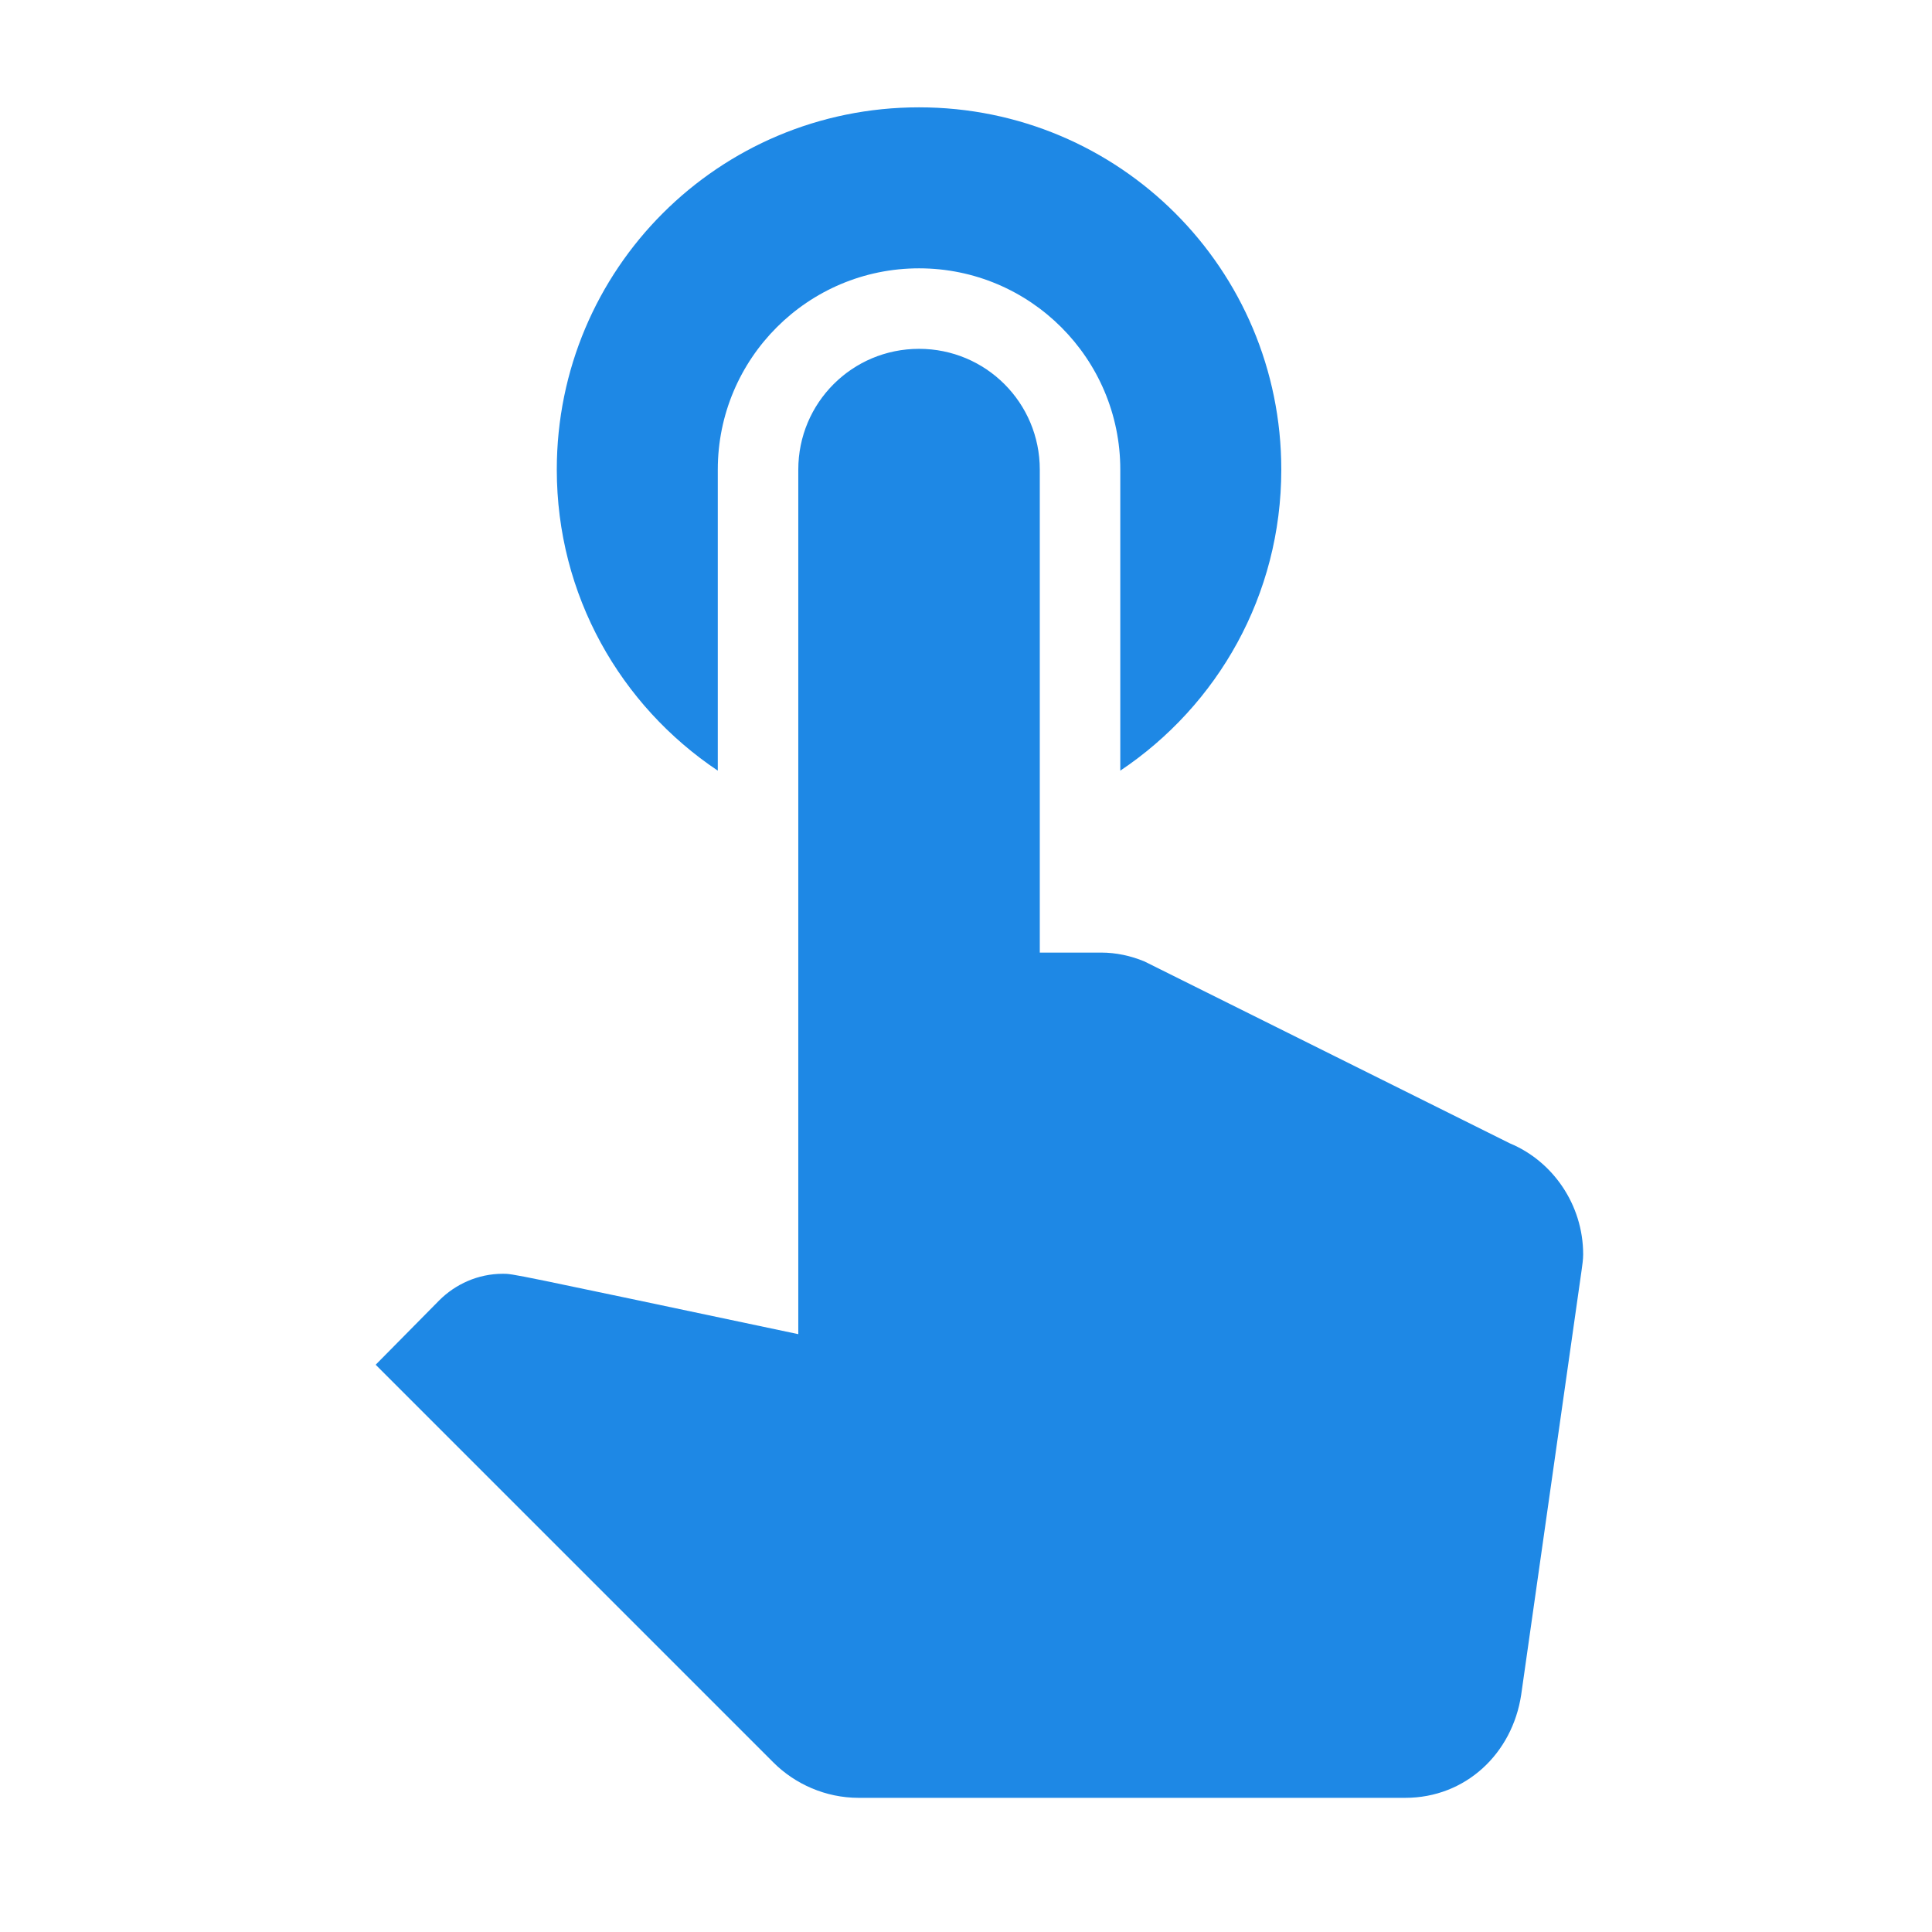 <svg width="36" height="36" viewBox="0 0 36 36" fill="none" xmlns="http://www.w3.org/2000/svg">
<path d="M13.375 14.36V8.75C13.375 6.68 15.055 5 17.125 5C19.195 5 20.875 6.68 20.875 8.75V14.36C22.69 13.145 23.875 11.09 23.875 8.75C23.875 5.015 20.86 2 17.125 2C13.39 2 10.375 5.015 10.375 8.75C10.375 11.09 11.56 13.145 13.375 14.36ZM28.135 21.305L21.325 17.915C21.07 17.81 20.8 17.75 20.515 17.75H19.375V8.75C19.375 7.505 18.37 6.5 17.125 6.5C15.88 6.5 14.875 7.505 14.875 8.75V24.86C9.475 23.72 9.565 23.735 9.37 23.735C8.905 23.735 8.485 23.93 8.185 24.23L7 25.43L14.41 32.84C14.815 33.245 15.385 33.5 16 33.5H26.185C27.31 33.5 28.18 32.675 28.345 31.58L29.47 23.675C29.485 23.57 29.5 23.465 29.5 23.375C29.5 22.445 28.93 21.635 28.135 21.305Z" fill="#1E88E5"/>
</svg>
